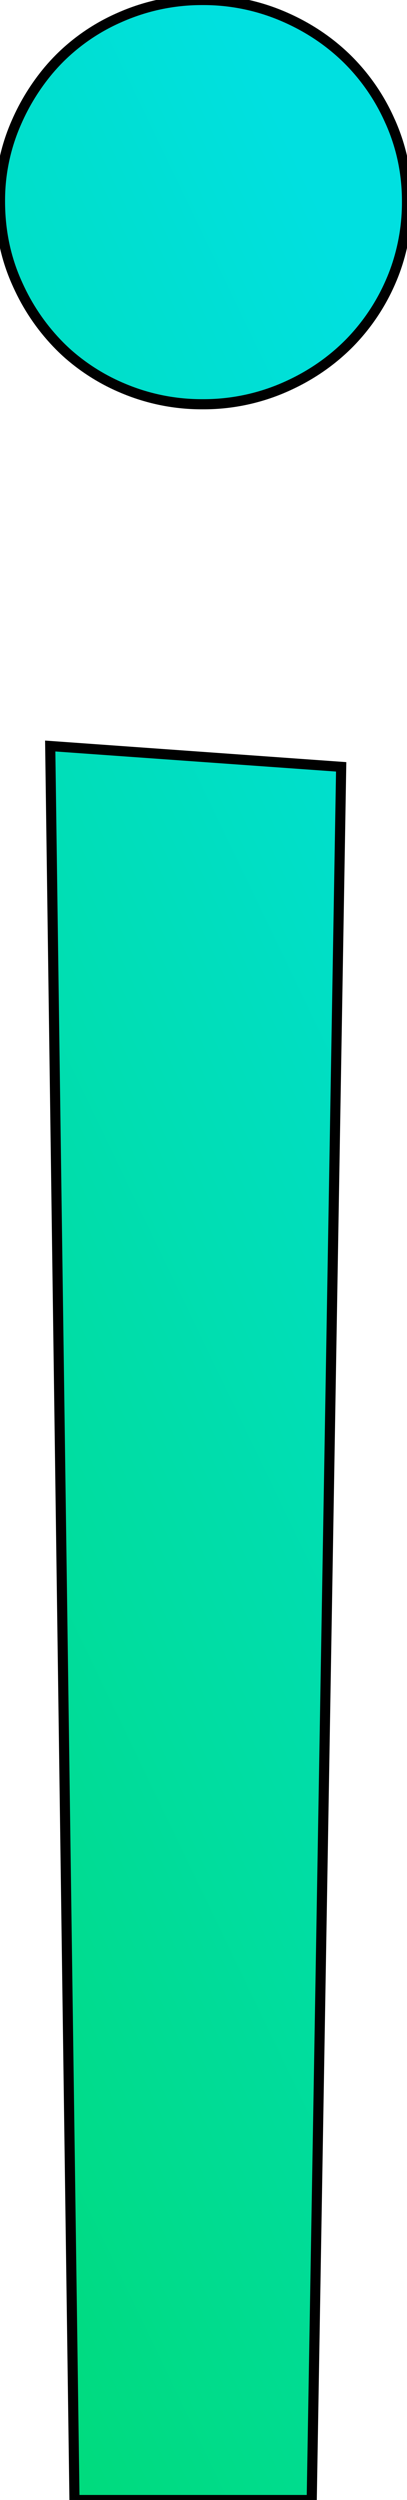<svg width="38" height="233" viewBox="0 0 38 233" fill="none" xmlns="http://www.w3.org/2000/svg">
<g clip-path="url(#clip0_254_14)">
<path fill-rule="evenodd" clip-rule="evenodd" d="M4.689 69.529L31.854 71.47L29.105 233.004H6.954L4.689 69.529ZM36.983 24.953C37.669 22.959 38.013 20.865 38 18.757C38 16.169 37.488 13.717 36.464 11.399C36.447 11.363 36.431 11.328 36.414 11.293C35.445 9.092 34.062 7.097 32.341 5.418C30.614 3.747 28.593 2.426 26.277 1.457C23.947 0.484 21.445 -0.012 18.919 0C16.393 -0.012 13.891 0.484 11.561 1.457C11.417 1.517 11.273 1.579 11.13 1.643C9.063 2.548 7.181 3.828 5.58 5.418C5.214 5.784 4.864 6.165 4.53 6.56C3.307 8.022 2.298 9.651 1.537 11.399C0.512 13.716 -0.011 16.223 0 18.757C0 21.452 0.512 23.959 1.537 26.277C1.634 26.497 1.734 26.716 1.838 26.933C2.775 28.907 4.04 30.708 5.58 32.258C5.848 32.526 6.124 32.786 6.408 33.036C7.941 34.372 9.681 35.448 11.561 36.222C13.892 37.194 16.394 37.689 18.919 37.676C21.444 37.689 23.947 37.194 26.277 36.222C28.593 35.251 30.614 33.929 32.341 32.258C32.448 32.154 32.554 32.05 32.659 31.943C34.26 30.301 35.55 28.381 36.464 26.277C36.655 25.843 36.828 25.401 36.983 24.953Z" fill="black"/>
<path fill-rule="evenodd" clip-rule="evenodd" d="M4.689 69.529L31.854 71.47L29.105 233.004H6.954L4.689 69.529ZM36.983 24.953C37.669 22.959 38.013 20.865 38 18.757C38 16.169 37.488 13.717 36.464 11.399C36.447 11.363 36.431 11.328 36.414 11.293C35.445 9.092 34.062 7.097 32.341 5.418C30.614 3.747 28.593 2.426 26.277 1.457C23.947 0.484 21.445 -0.012 18.919 0C16.393 -0.012 13.891 0.484 11.561 1.457C11.417 1.517 11.273 1.579 11.13 1.643C9.063 2.548 7.181 3.828 5.58 5.418C5.214 5.784 4.864 6.165 4.53 6.56C3.307 8.022 2.298 9.651 1.537 11.399C0.512 13.716 -0.011 16.223 0 18.757C0 21.452 0.512 23.959 1.537 26.277C1.634 26.497 1.734 26.716 1.838 26.933C2.775 28.907 4.04 30.708 5.58 32.258C5.848 32.526 6.124 32.786 6.408 33.036C7.941 34.372 9.681 35.448 11.561 36.222C13.892 37.194 16.394 37.689 18.919 37.676C21.444 37.689 23.947 37.194 26.277 36.222C28.593 35.251 30.614 33.929 32.341 32.258C32.448 32.154 32.554 32.05 32.659 31.943C34.26 30.301 35.55 28.381 36.464 26.277C36.655 25.843 36.828 25.401 36.983 24.953Z" fill="url(#paint0_linear_254_14)"/>
<path fill-rule="evenodd" clip-rule="evenodd" d="M4.689 69.529L31.854 71.47L29.105 233.004H6.954L4.689 69.529ZM36.983 24.953C37.669 22.959 38.013 20.865 38 18.757C38 16.169 37.488 13.717 36.464 11.399C36.447 11.363 36.431 11.328 36.414 11.293C35.445 9.092 34.062 7.097 32.341 5.418C30.614 3.747 28.593 2.426 26.277 1.457C23.947 0.484 21.445 -0.012 18.919 0C16.393 -0.012 13.891 0.484 11.561 1.457C11.417 1.517 11.273 1.579 11.13 1.643C9.063 2.548 7.181 3.828 5.58 5.418C5.214 5.784 4.864 6.165 4.53 6.56C3.307 8.022 2.298 9.651 1.537 11.399C0.512 13.716 -0.011 16.223 0 18.757C0 21.452 0.512 23.959 1.537 26.277C1.634 26.497 1.734 26.716 1.838 26.933C2.775 28.907 4.04 30.708 5.58 32.258C5.848 32.526 6.124 32.786 6.408 33.036C7.941 34.372 9.681 35.448 11.561 36.222C13.892 37.194 16.394 37.689 18.919 37.676C21.444 37.689 23.947 37.194 26.277 36.222C28.593 35.251 30.614 33.929 32.341 32.258C32.448 32.154 32.554 32.05 32.659 31.943C34.26 30.301 35.55 28.381 36.464 26.277C36.655 25.843 36.828 25.401 36.983 24.953Z" stroke="black" stroke-width="0.945" stroke-linecap="round"/>
</g>
<defs>
<linearGradient id="paint0_linear_254_14" x1="30.02" y1="19.094" x2="-70.646" y2="67.499" gradientUnits="userSpaceOnUse">
<stop stop-color="#00E0E0"/>
<stop offset="1" stop-color="#00DB7E"/>
</linearGradient>
<clipPath id="clip0_254_14">
<rect width="38" height="233.004" fill="white"/>
</clipPath>
</defs>
</svg>
